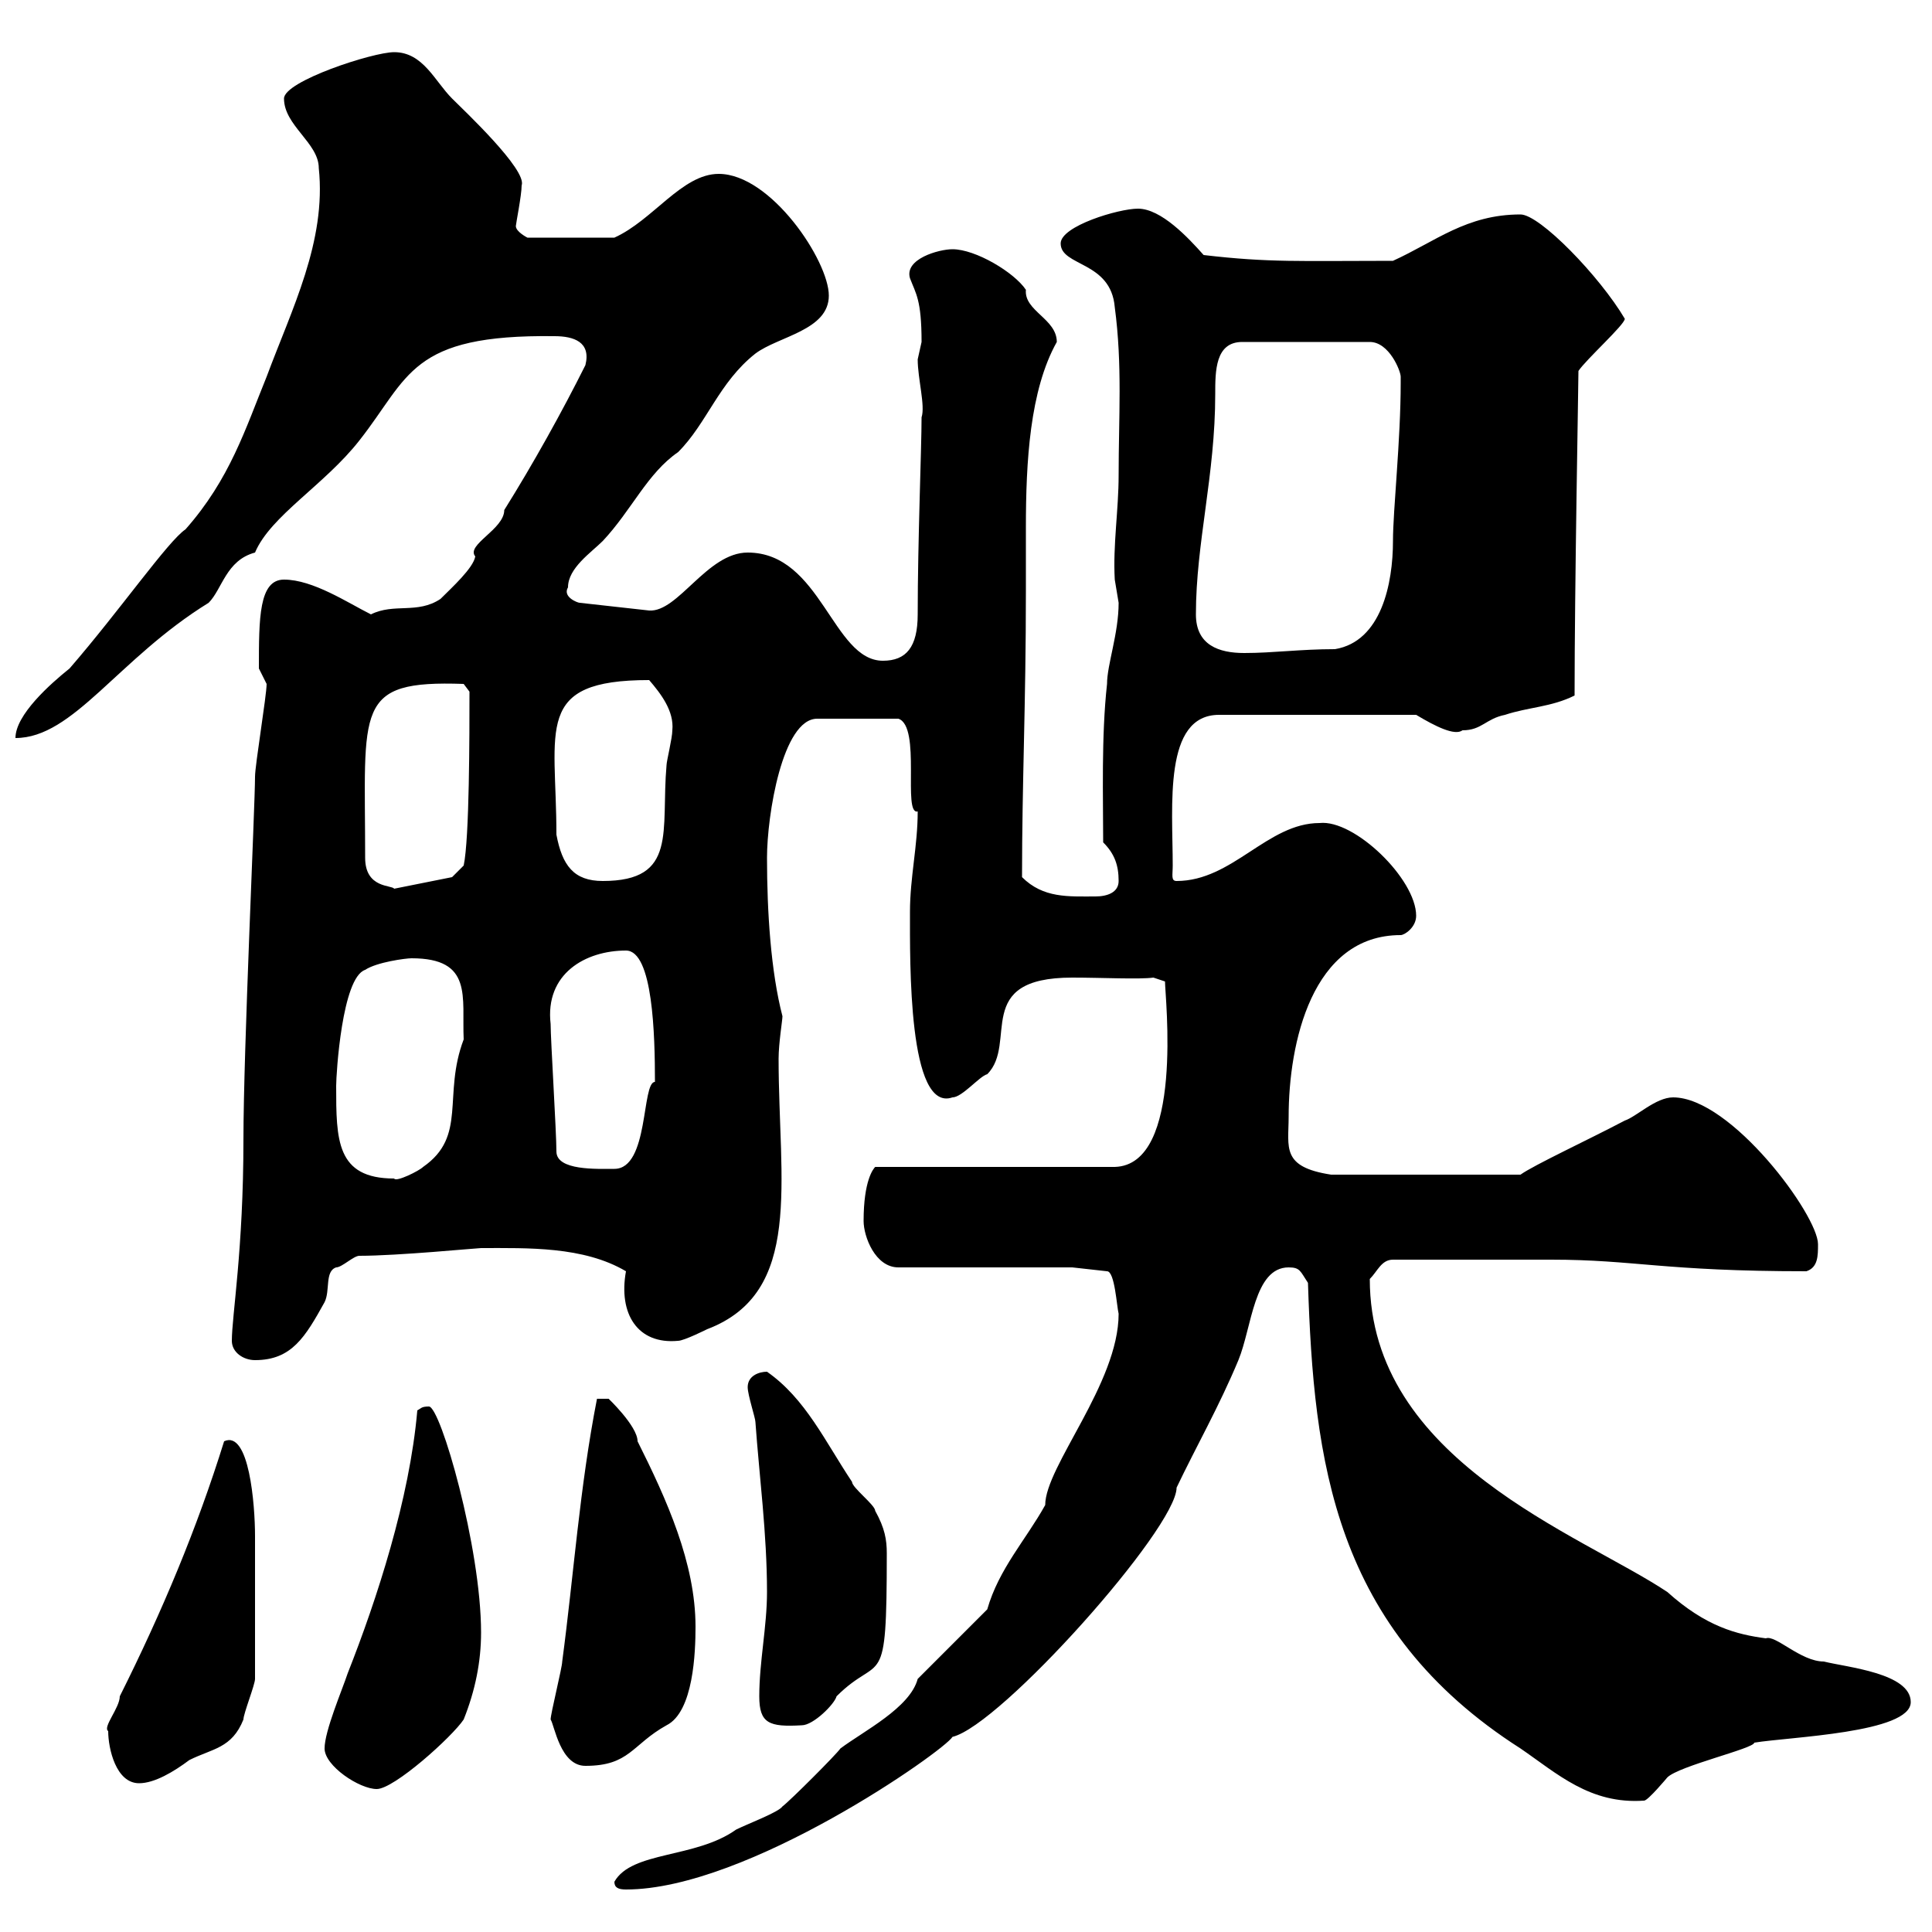 <svg xmlns="http://www.w3.org/2000/svg" xmlns:xlink="http://www.w3.org/1999/xlink" width="300" height="300"><path d="M95.40 292.20C95.40 293.10 96 293.40 97.20 293.40C116.10 293.40 146.70 271.80 147.90 269.70C155.40 267.90 182.70 237.30 182.70 231C185.70 224.70 189.30 218.40 192.30 211.20C194.40 206.10 194.70 196.80 200.10 196.80C201.90 196.80 201.90 197.40 203.10 199.20C204 226.80 207 252.90 236.10 271.50C241.80 275.40 246.90 280.20 255.30 279.60C255.90 279.60 258.90 276 258.90 276C260.70 274.20 272.40 271.50 272.40 270.60C277.80 269.70 296.70 269.10 296.70 264.30C296.70 259.80 286.80 258.90 283.20 258C279.60 258 275.70 253.80 274.20 254.40C269.70 253.80 264.90 252.60 258.90 247.20C245.40 238.20 212.70 226.80 212.70 198.60C213.90 197.40 214.50 195.60 216.30 195.60C223.80 195.60 234.90 195.60 240.90 195.60C253.80 195.60 258.30 197.40 280.50 197.40C282.30 196.80 282.30 195 282.30 193.20C282.30 188.70 268.80 170.40 259.80 170.40C257.10 170.40 254.10 173.40 252.30 174C246.60 177 238.20 180.90 236.10 182.40L206.70 182.40C198.90 181.20 200.10 178.20 200.10 173.40C200.10 162 203.70 145.20 217.50 145.20C218.10 145.20 219.90 144 219.90 142.20C219.90 136.50 210.30 127.20 204.90 127.80C196.80 127.80 191.40 136.80 182.70 136.80C181.80 136.80 182.10 135.90 182.10 134.40C182.10 125.10 180.60 111 189.30 111L219.90 111C222.90 112.80 225.90 114.30 227.10 113.40C230.10 113.40 230.70 111.60 233.70 111C237.30 109.80 240.90 109.80 244.50 108C244.50 91.50 245.10 59.40 245.10 57.60C246.30 55.80 252.30 50.40 252.30 49.50C248.40 42.90 239.10 33.30 236.10 33.30C227.70 33.30 222.90 37.50 216.30 40.50C201.90 40.50 197.10 40.80 186.90 39.60C184.50 36.90 180.30 32.40 176.70 32.40C173.70 32.40 164.70 35.10 164.70 37.80C164.70 41.40 172.50 40.50 173.10 47.70C174.30 56.70 173.70 64.80 173.70 73.80C173.70 79.20 172.80 84.60 173.10 90C173.10 90 173.70 93.60 173.70 93.60C173.70 98.40 171.90 103.20 171.90 106.20C171 114.30 171.30 123.90 171.30 130.80C173.10 132.60 173.70 134.40 173.70 136.80C173.70 138.60 171.90 139.20 170.10 139.20C165.90 139.20 162 139.50 158.70 136.20C158.70 121.50 159.30 109.50 159.30 91.80C159.30 89.10 159.30 85.50 159.30 81.90C159.30 71.70 159.90 60.60 164.10 53.10C164.10 49.50 159 48.30 159.30 45C157.50 42.30 151.50 38.70 147.90 38.70C145.80 38.70 140.40 40.20 141.30 43.20C142.20 45.60 143.10 46.50 143.10 53.10C143.10 53.10 142.50 55.80 142.50 55.80C142.50 58.80 143.70 63 143.10 64.80C143.10 69.60 142.50 84 142.50 95.40C142.50 100.50 140.70 102.60 137.10 102.60C129.30 102.60 127.50 85.80 116.10 85.80C109.80 85.80 105.30 95.10 100.80 94.80L90 93.60C89.70 93.60 87.30 92.70 88.20 91.20C88.20 88.20 91.80 85.80 93.60 84C98.10 79.20 100.50 73.50 105.30 70.20C109.80 65.70 111.60 59.40 117.30 54.90C120.90 52.20 128.70 51.30 128.70 45.90C128.70 40.50 119.70 27 111.60 27C105.90 27 101.40 34.20 95.40 36.90L81.90 36.90C81.90 36.90 80.10 36 80.10 35.10C80.10 34.80 81 30.30 81 28.80C81.90 26.40 72 17.10 70.20 15.30C67.50 12.60 65.70 8.10 61.20 8.10C57.90 8.10 44.10 12.60 44.10 15.30C44.10 19.50 49.50 22.20 49.50 26.10C50.70 37.50 45.30 48 41.40 58.50C38.10 66.60 35.70 74.40 28.80 82.20C26.10 84 18.60 94.80 10.80 103.80C7.80 106.20 2.40 111 2.40 114.60C11.40 114.60 18.30 102.30 32.40 93.60C34.50 91.50 35.10 87 39.60 85.80C42 80.10 50.40 75.30 55.80 68.40C63.60 58.50 63.60 51.90 86.10 52.20C89.10 52.20 91.80 53.10 90.90 56.70C87.30 63.90 82.80 72 78.30 79.20C78.30 82.20 72.30 84.60 73.80 86.40C73.50 88.20 70.20 91.20 68.40 93C64.80 95.40 61.20 93.60 57.60 95.40C54 93.60 48.60 90 44.10 90C40.20 90 40.20 96 40.20 103.80C40.20 103.80 41.40 106.20 41.40 106.20C41.40 108 39.60 118.80 39.60 120.60C39.60 125.10 37.80 163.20 37.80 177C37.80 194.10 36 204.30 36 208.20C36 210 37.80 211.20 39.60 211.20C45.30 211.20 47.40 207.60 50.40 202.20C51.30 200.40 50.40 197.40 52.20 196.80C53.10 196.80 54.90 195 55.80 195C61.80 195 74.10 193.80 74.70 193.80C81.90 193.80 90.60 193.50 97.20 197.40C96 204 99 208.80 105.30 208.20C106.20 208.20 109.80 206.40 109.80 206.40C124.80 200.70 120.90 183.60 120.90 164.40C120.90 162 121.50 158.40 121.50 157.80C119.70 150.90 119.10 141.60 119.10 133.20C119.10 126.60 121.50 111.60 126.90 111.60L139.50 111.60C143.10 112.80 140.10 126.60 142.50 126C142.50 131.40 141.30 136.20 141.30 141.60C141.30 149.40 141 172.80 147.90 170.40C149.40 170.40 152.10 167.10 153.30 166.80C158.10 162 150.90 151.80 166.50 151.80C171 151.80 177 152.10 179.10 151.80L180.90 152.40C180.90 154.80 183.90 180.90 173.10 181.20L135.90 181.20C135.60 181.50 134.10 183.30 134.10 189.60C134.10 192 135.90 196.80 139.50 196.80L166.50 196.80L171.90 197.40C173.10 197.40 173.40 202.80 173.70 204C173.70 214.80 162.30 227.70 162.30 233.70C159.30 239.10 155.10 243.60 153.30 249.90L142.50 260.70C141.30 265.20 134.10 268.80 130.50 271.50C129.90 272.40 122.70 279.60 121.50 280.50C120.90 281.40 116.10 283.20 114.30 284.10C108 288.60 98.10 287.40 95.40 292.20ZM50.40 271.50C50.40 274.20 55.80 277.80 58.50 277.80C61.20 277.80 70.20 269.70 72 267C73.80 262.50 74.70 258 74.70 253.50C74.70 240.30 68.40 218.40 66.60 218.40C65.40 218.40 65.40 218.70 64.80 219C63.60 232.80 58.50 248.40 54 259.80C53.10 262.50 50.40 268.80 50.40 271.50ZM16.80 268.80C16.80 271.50 18 276.90 21.60 276.90C24 276.90 27 275.10 29.40 273.30C33 271.50 36 271.50 37.80 267C37.80 266.10 39.60 261.60 39.60 260.70C39.60 253.80 39.60 243.60 39.60 238.50C39.60 233.70 38.70 222 34.80 223.80C30.60 237.30 25.20 250.20 18.60 263.40C18.60 265.20 15.90 268.20 16.80 268.80ZM85.50 267C86.10 267.90 87 274.20 90.90 274.20C97.80 274.20 98.10 270.90 103.50 267.90C107.70 265.80 108 256.50 108 252.60C108 242.70 103.50 232.80 99 223.80C99 221.40 94.20 216.90 94.50 217.20C93.60 217.20 92.70 217.20 92.70 217.20C90 231 89.10 244.50 87.30 258C87.30 258.90 85.50 266.10 85.50 267ZM117.90 263.40C117.90 267.60 119.40 268.20 124.50 267.90C126.30 267.90 129.60 264.60 129.90 263.40C136.80 256.50 137.70 263.40 137.70 241.20C137.70 239.10 137.40 237.30 135.90 234.60C135.90 233.70 132.30 231 132.30 230.10C128.10 223.80 125.10 217.20 119.10 213C117.90 213 116.10 213.60 116.10 215.40C116.10 216.60 117.30 220.20 117.30 220.80C117.90 229.20 119.10 238.20 119.10 247.20C119.10 252.60 117.90 258 117.90 263.40ZM52.20 168.60C52.20 166.80 53.10 151.80 56.70 150.60C58.50 149.40 63 148.80 63.90 148.80C73.50 148.80 71.70 154.80 72 161.40C68.70 170.10 72.60 176.40 65.70 181.20C65.10 181.80 61.50 183.60 61.20 183C52.20 183 52.20 177 52.20 168.60ZM86.40 178.80C86.40 175.80 85.50 161.40 85.50 159C84.60 151.20 90.90 147.60 97.20 147.60C101.40 147.60 101.70 160.80 101.70 168C99.60 168 100.80 181.50 95.40 181.50C92.70 181.50 86.40 181.80 86.40 178.80ZM56.70 133.20C56.70 109.80 54.90 105.60 72 106.20L72.90 107.40C72.90 114 72.90 130.20 72 134.40L70.20 136.20L61.20 138C60.90 137.40 56.70 138 56.70 133.20ZM86.40 129.60C86.40 113.10 82.80 105.60 100.80 105.60C102.60 107.70 104.70 110.40 104.40 113.40C104.40 114.60 103.50 118.20 103.50 118.80C102.60 129 105.30 136.80 93.60 136.80C89.10 136.80 87.30 134.40 86.40 129.60ZM185.70 95.40C185.70 84.30 188.70 73.80 188.70 61.20C188.70 57.60 188.70 53.10 192.90 53.10L212.70 53.10C215.70 53.10 217.50 57.60 217.50 58.50C217.50 59.40 217.50 59.40 217.50 59.40C217.50 68.40 216.30 79.20 216.30 84C216.30 90.60 214.50 99.60 207.30 100.80C201.90 100.80 197.70 101.40 193.20 101.40C189.30 101.40 185.70 100.20 185.70 95.40Z"/></svg>
